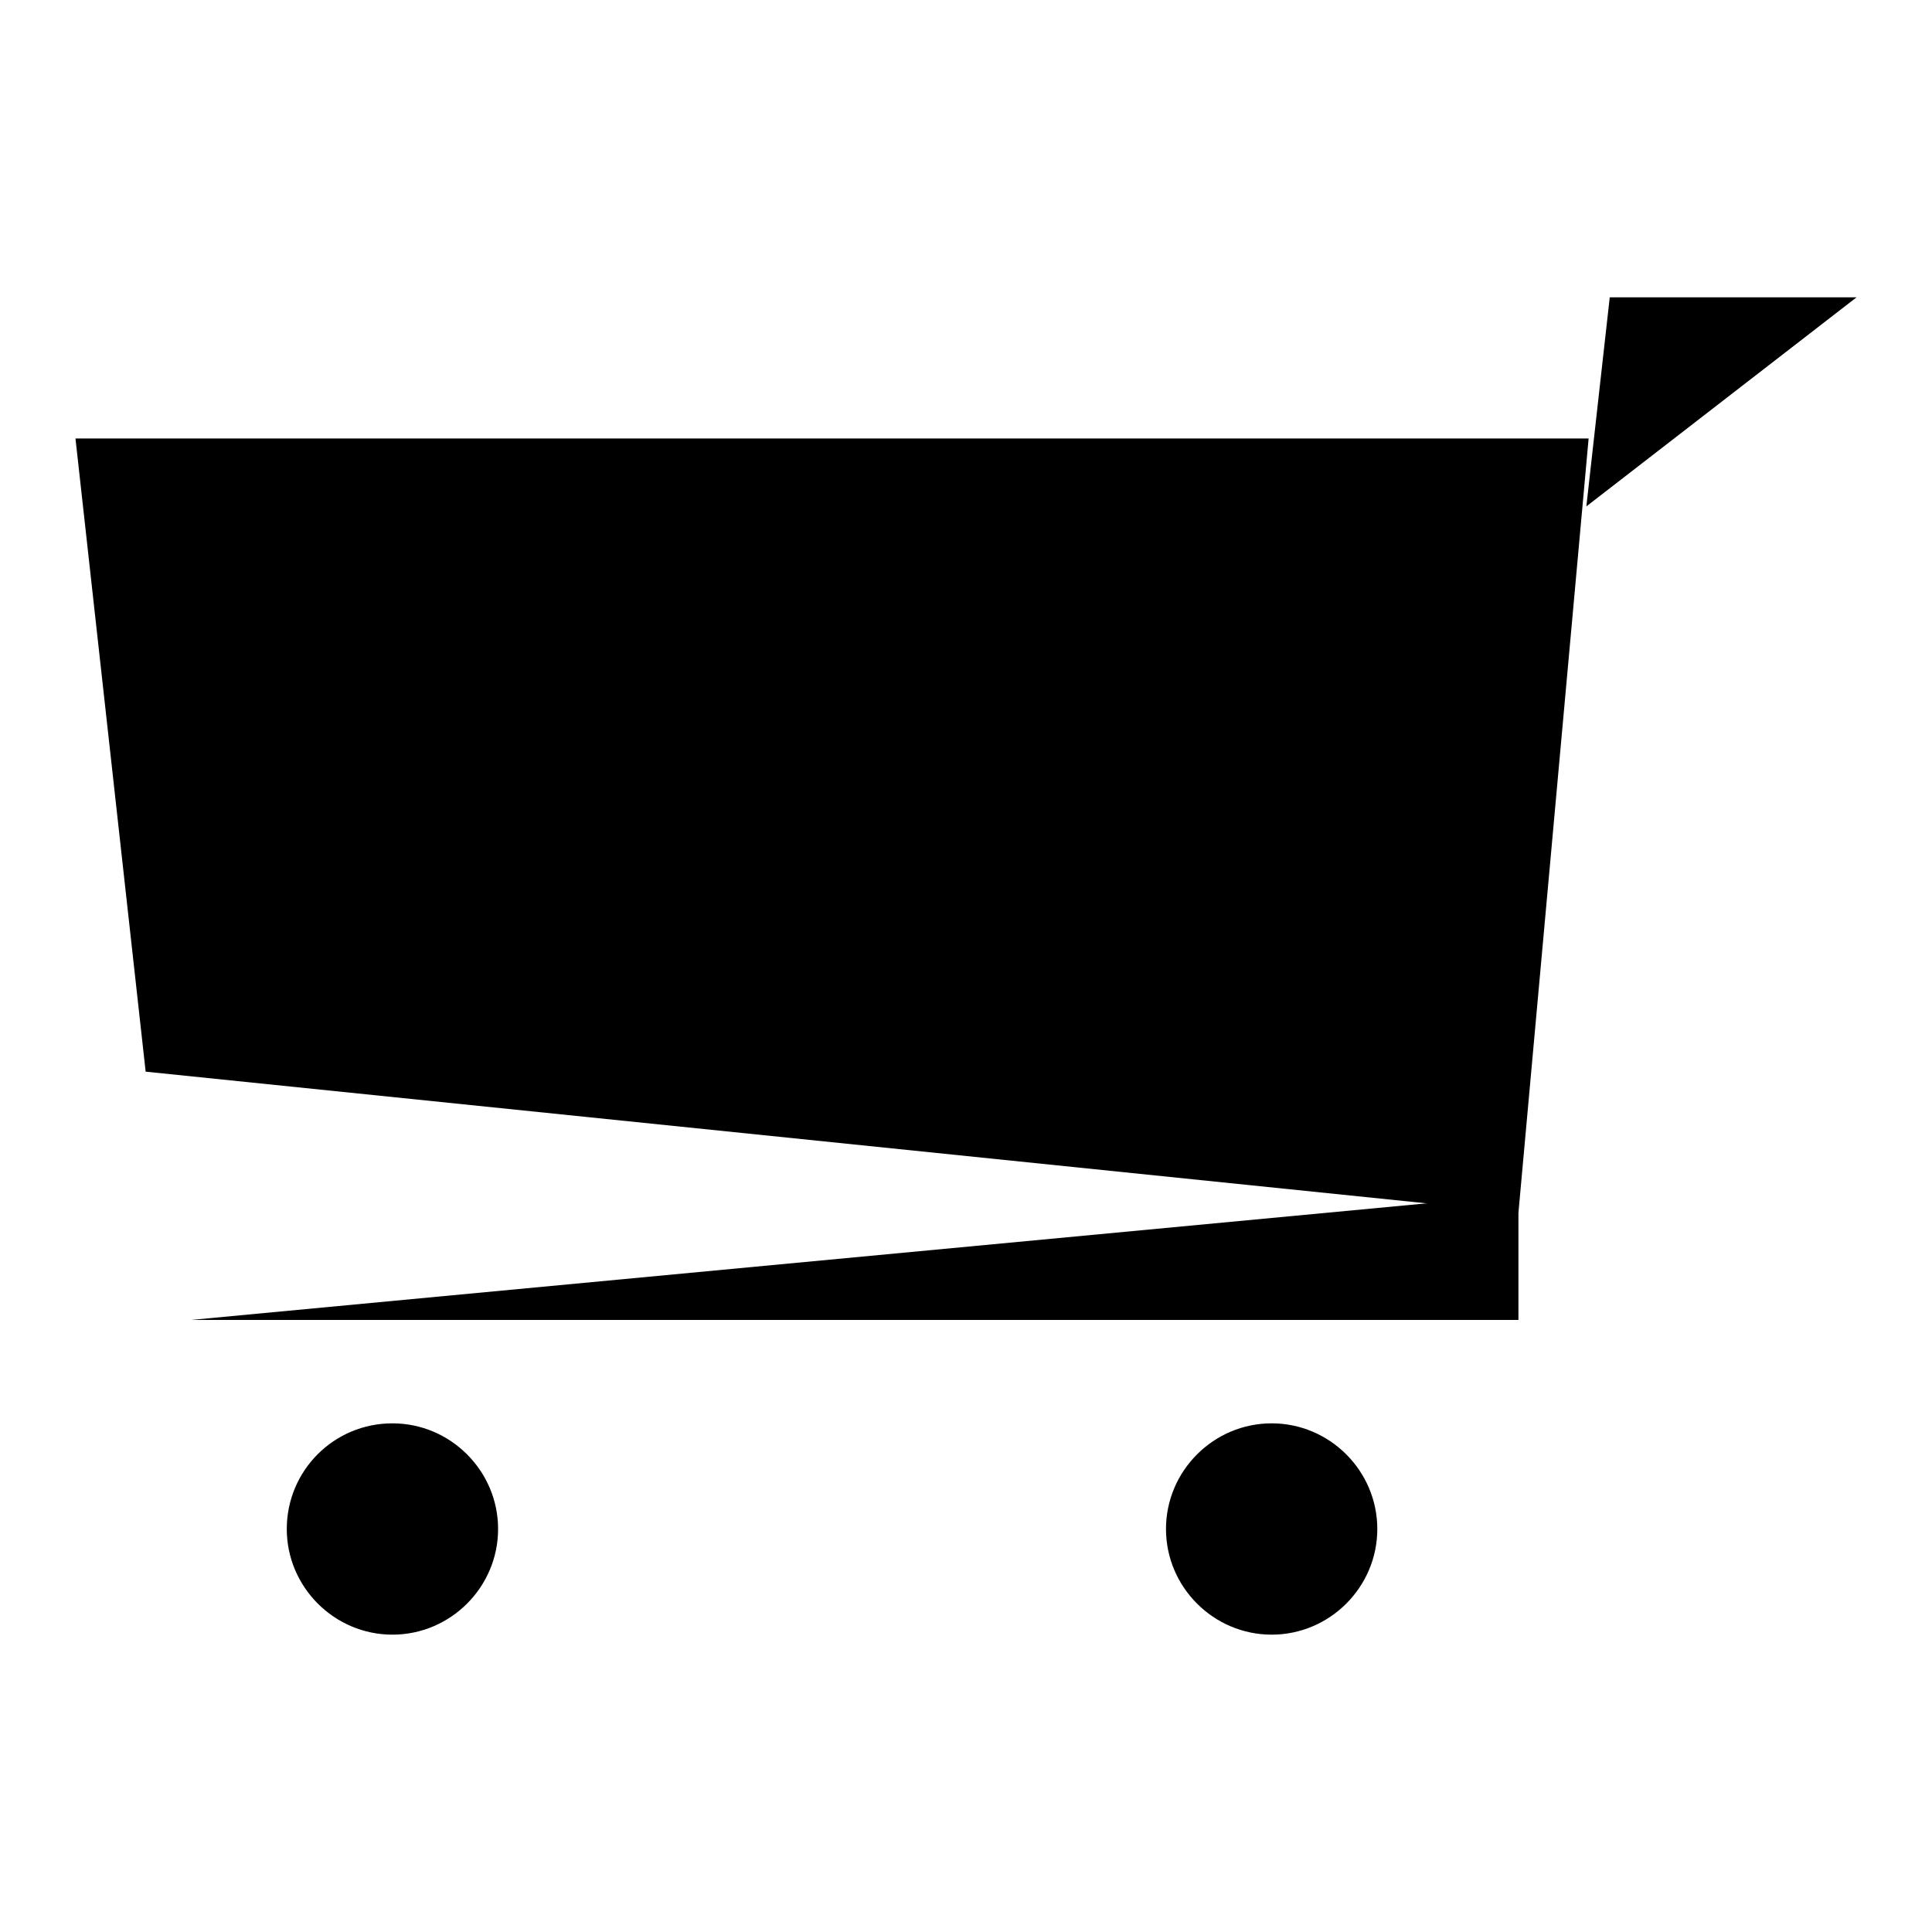 <?xml version="1.0" encoding="utf-8"?>
<!-- Svg Vector Icons : http://www.onlinewebfonts.com/icon -->
<!DOCTYPE svg PUBLIC "-//W3C//DTD SVG 1.1//EN" "http://www.w3.org/Graphics/SVG/1.1/DTD/svg11.dtd">
<svg version="1.1" xmlns="http://www.w3.org/2000/svg" xmlns:xlink="http://www.w3.org/1999/xlink" x="0px" y="0px" viewBox="0 0 256 256" enable-background="new 0 0 256 256" xml:space="preserve">
<g><g><path fill="#000000" d="M38,202.6c0,7.7,6.3,14,14,14c7.7,0,14-6.3,14-14s-6.3-14-14-14C44.2,188.6,38,194.9,38,202.6z"/><path fill="#000000" d="M154.5,202.6c0,7.7,6.3,14,14,14s14-6.3,14-14s-6.3-14-14-14S154.5,194.9,154.5,202.6z"/><path fill="#000000" d="M10,58.1h200.5l-9.3,102.6L19.3,142L10,58.1z"/><path fill="#000000" d="M42.6,76.7h18.7v46.6H42.6V76.7L42.6,76.7z"/><path fill="#000000" d="M98.6,76.7h18.7v46.6H98.6V76.7L98.6,76.7z"/><path fill="#000000" d="M154.5,76.7h18.7v46.6h-18.7V76.7L154.5,76.7z"/><path fill="#000000" d="M201.2,158.3v16.6H25.3"/><path fill="#000000" d="M210.2,67.1l3.1-27.7H246"/></g></g>
</svg>